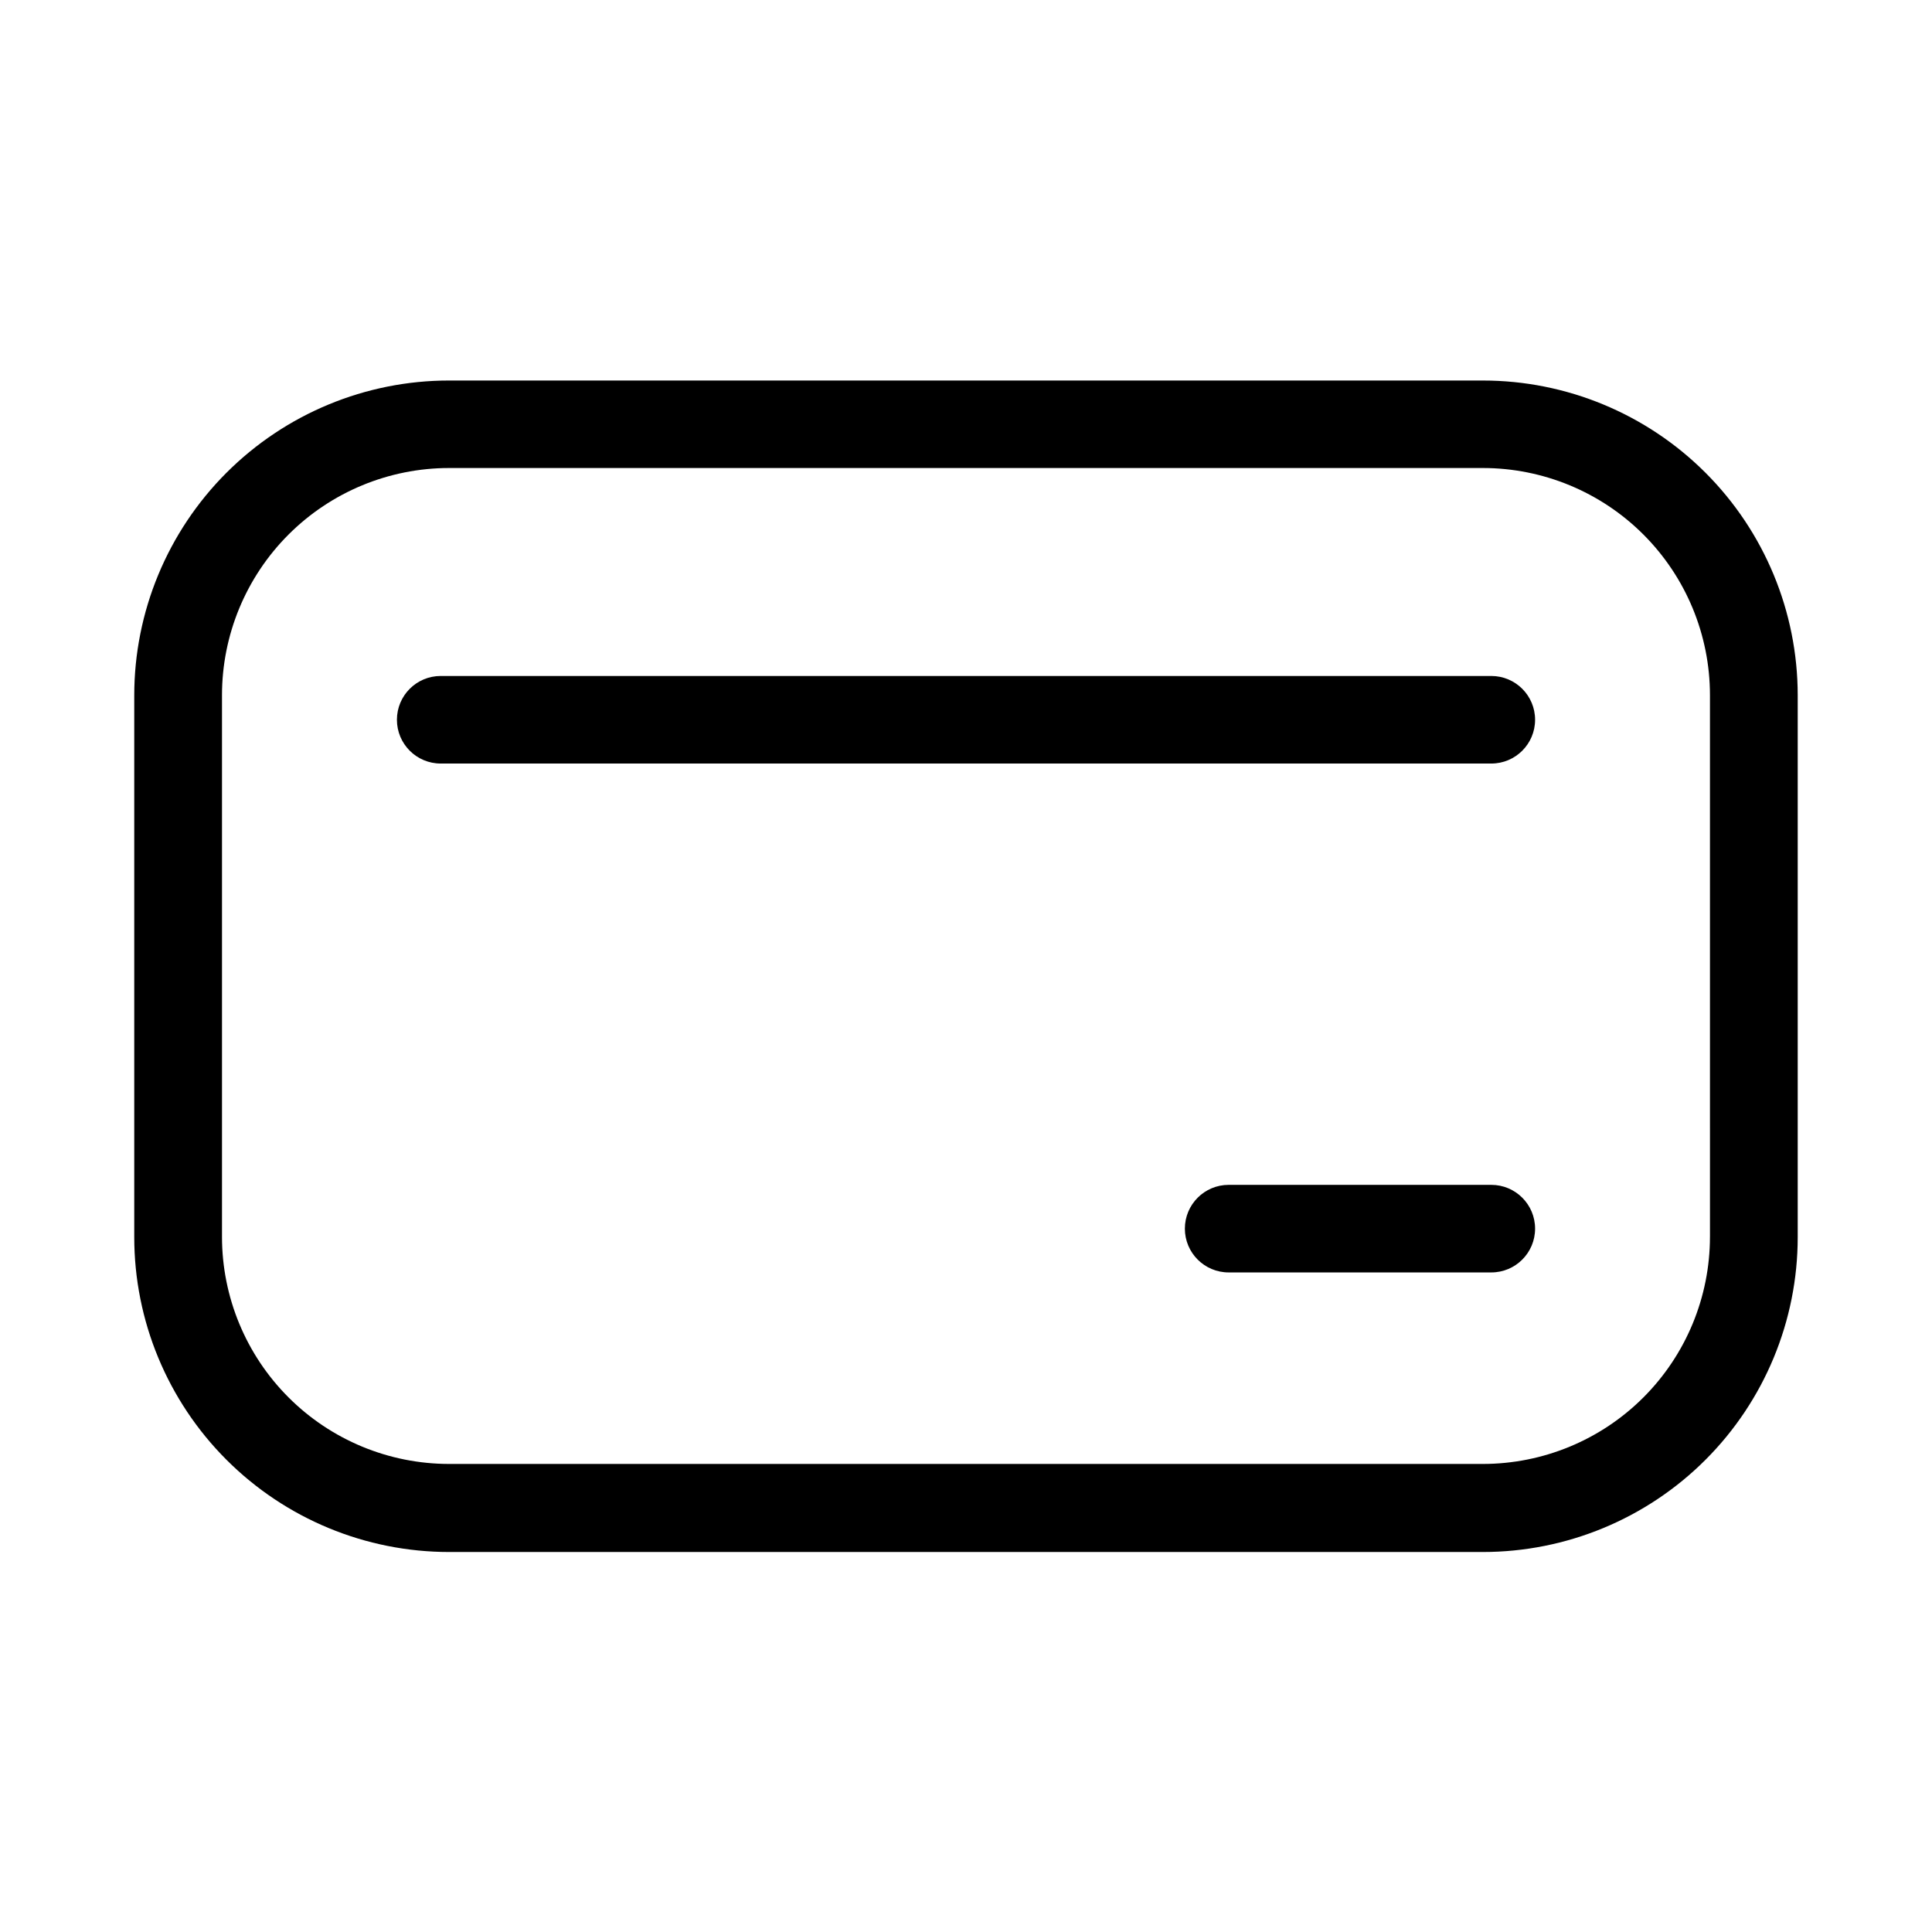 <?xml version="1.0" encoding="UTF-8"?>
<!-- Uploaded to: ICON Repo, www.svgrepo.com, Generator: ICON Repo Mixer Tools -->
<svg fill="#000000" width="800px" height="800px" version="1.1" viewBox="144 144 512 512" xmlns="http://www.w3.org/2000/svg">
 <g fill-rule="evenodd">
  <path d="m536.97 244.84h-273.95c-22.129 0-43.352 8.793-59 24.441-15.648 15.648-24.441 36.871-24.441 59.004v143.57c0 22.129 8.793 43.355 24.441 59.004 15.648 15.648 36.871 24.438 59 24.438h273.95c22.129 0 43.355-8.789 59.004-24.438 15.648-15.648 24.438-36.875 24.438-59.004v-143.63c-0.016-22.121-8.812-43.328-24.461-58.965-15.648-15.633-36.863-24.418-58.98-24.418zm60.191 226.93-0.004 0.004c-0.004 15.961-6.348 31.266-17.633 42.555-11.285 11.285-26.594 17.629-42.555 17.633h-273.95c-15.957-0.004-31.262-6.344-42.547-17.629-11.289-11.281-17.633-26.586-17.641-42.543v-143.57c0.004-15.965 6.348-31.27 17.633-42.559 11.289-11.285 26.594-17.629 42.555-17.633h273.95c15.957 0.004 31.262 6.344 42.551 17.629 11.285 11.285 17.629 26.586 17.637 42.547z"/>
  <path d="m539.21 323.14h-278.42c-6.406 0-11.602 5.195-11.602 11.602 0 6.41 5.195 11.605 11.602 11.605h278.42c6.41 0 11.605-5.195 11.605-11.605 0-6.406-5.195-11.602-11.605-11.602z"/>
  <path d="m539.21 458h-69.605c-6.406 0-11.602 5.195-11.602 11.602 0 6.41 5.195 11.605 11.602 11.605h69.605c6.41 0 11.605-5.195 11.605-11.605 0-6.406-5.195-11.602-11.605-11.602z"/>
 </g>
</svg>